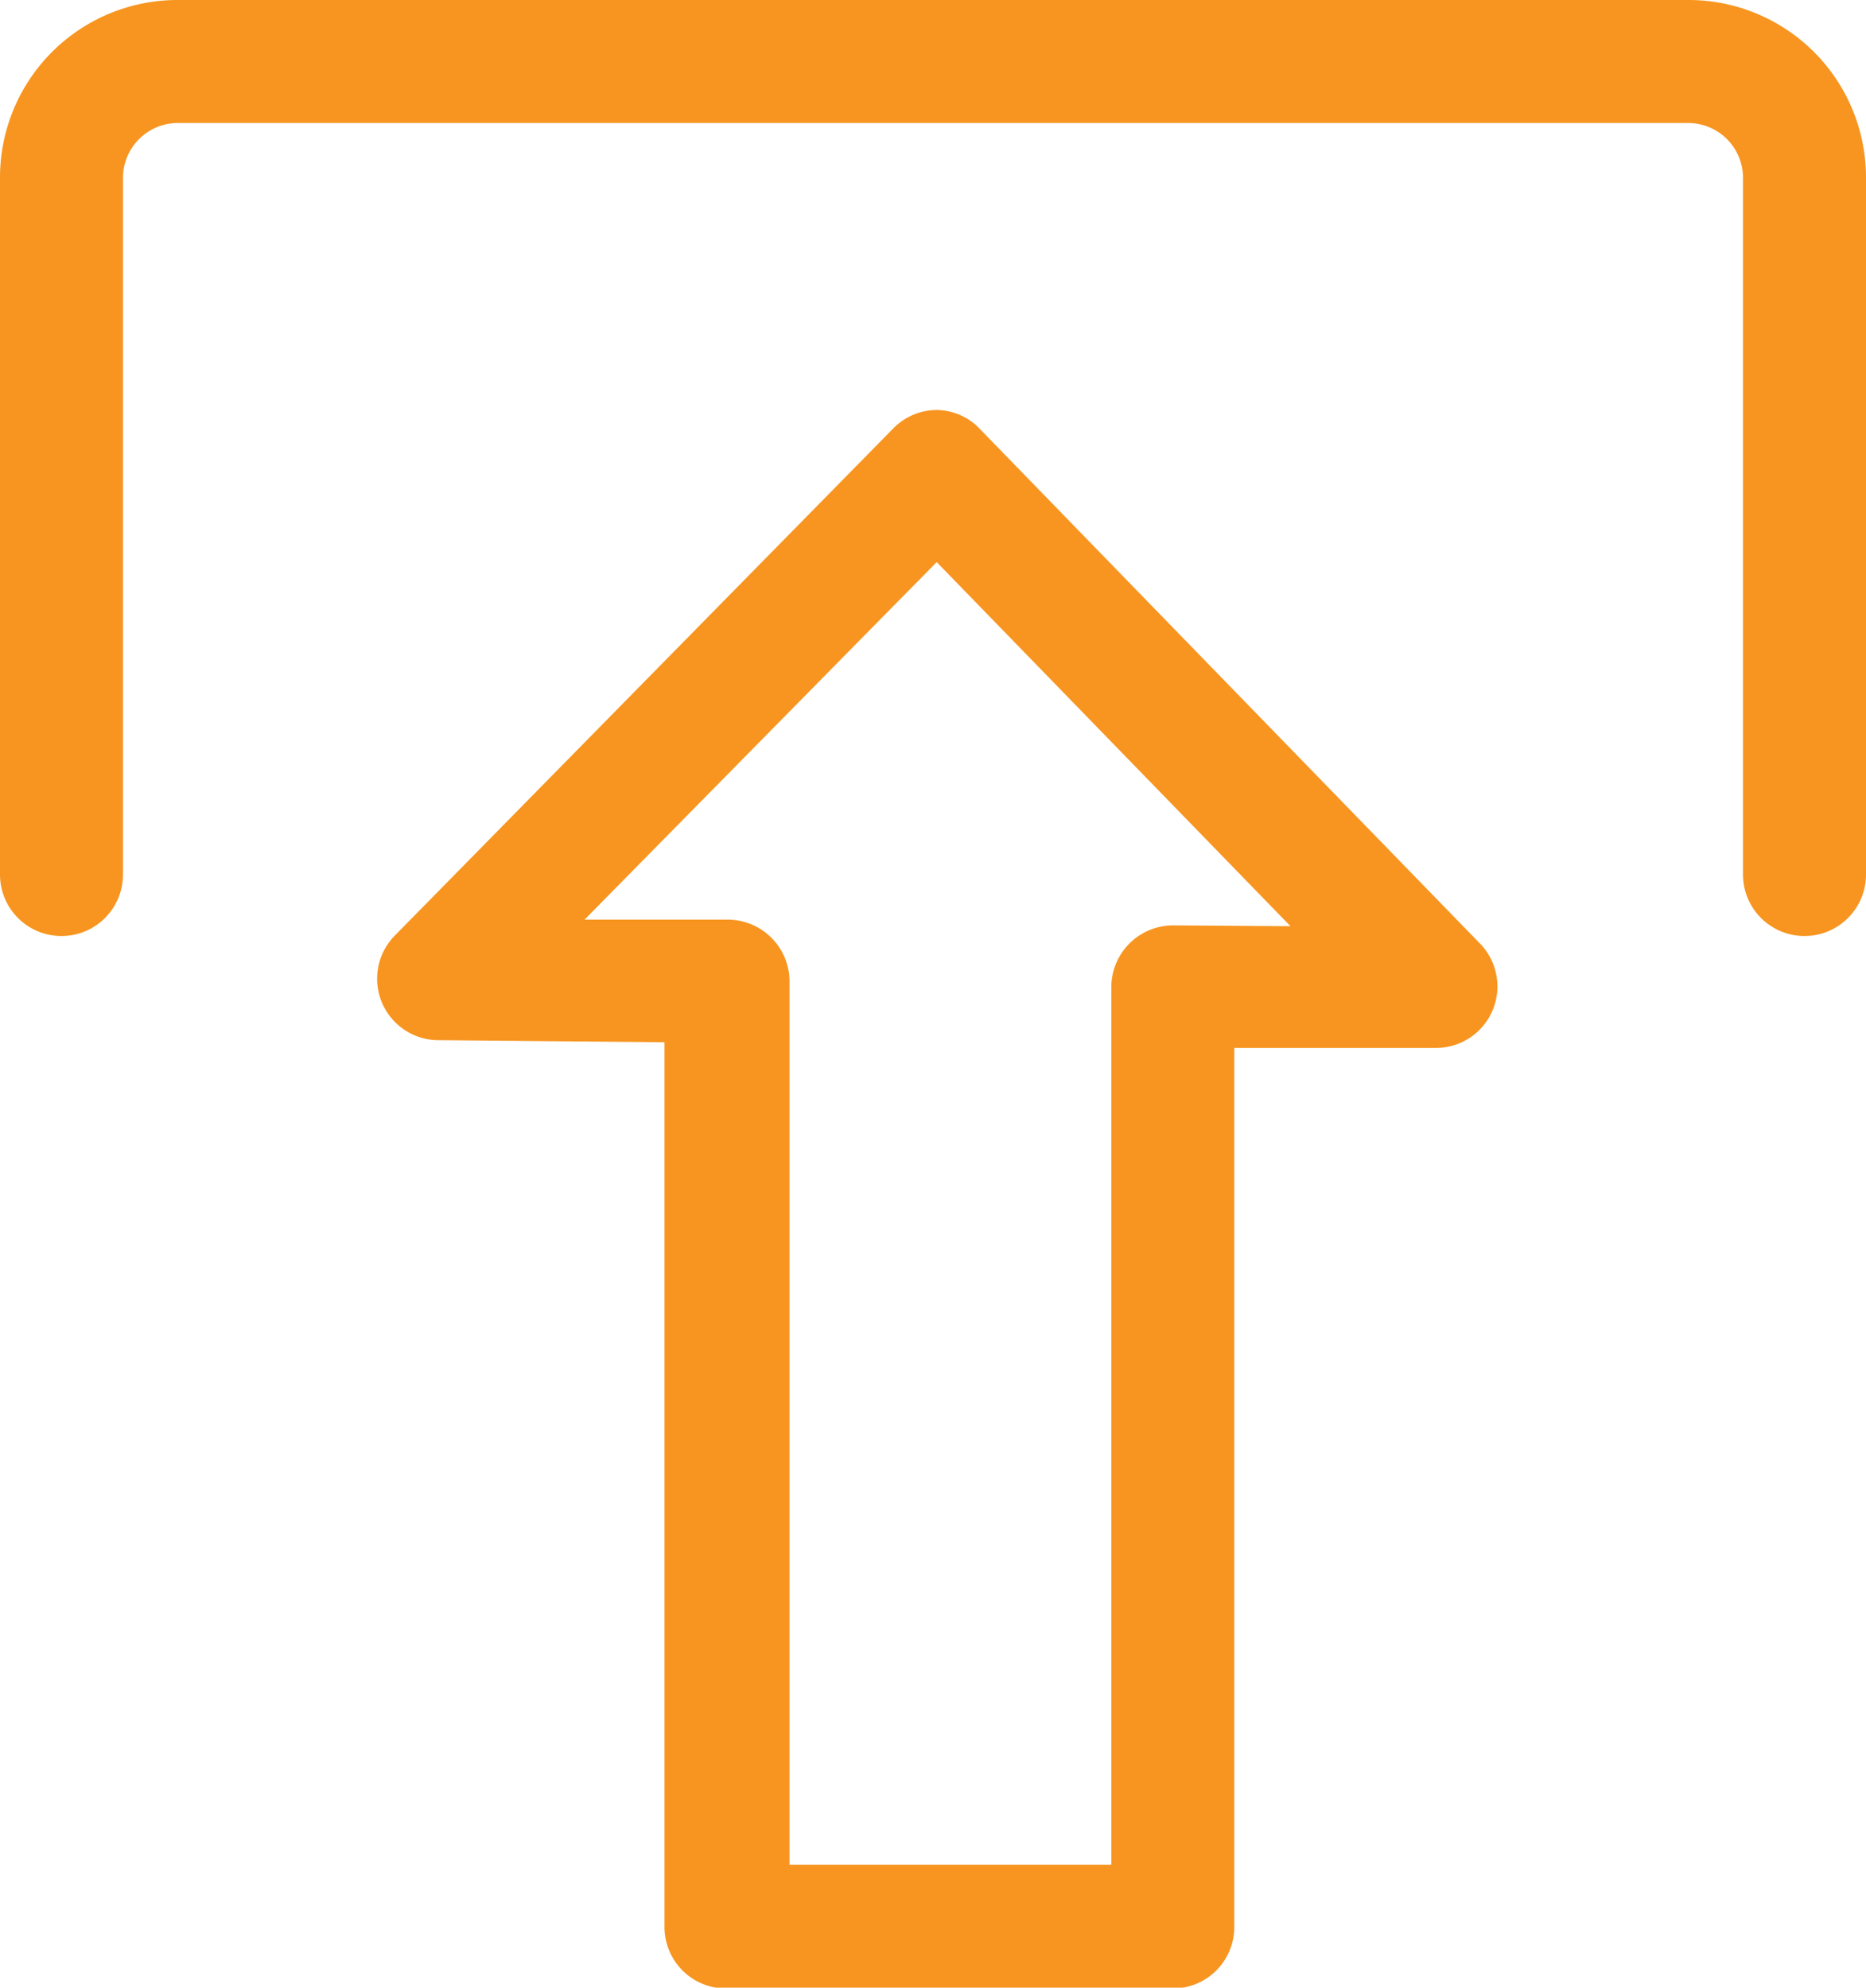 <svg xmlns="http://www.w3.org/2000/svg" viewBox="0 0 45.52 48.48"><defs><style>.cls-1{fill:#f79520;}</style></defs><g id="Layer_2" data-name="Layer 2"><g id="Layer_1-2" data-name="Layer 1"><path class="cls-1" d="M41.18,0H4.33A4.33,4.33,0,0,0,0,4.33v17a1.5,1.5,0,0,0,3,0v-17A1.34,1.34,0,0,1,4.33,3H41.18a1.34,1.34,0,0,1,1.34,1.33v17a1.5,1.5,0,0,0,3,0v-17A4.33,4.33,0,0,0,41.18,0Z"/><path class="cls-1" d="M23.93,10.49A1.48,1.48,0,0,0,22.86,10h0a1.49,1.49,0,0,0-1.07.45L9.64,22.81a1.5,1.5,0,0,0,1,2.56l5.57.05V47a1.5,1.5,0,0,0,1.5,1.5H28.61a1.5,1.5,0,0,0,1.5-1.5V25.56l4.91,0A1.5,1.5,0,0,0,36.09,23Zm4.68,12.08a1.51,1.51,0,0,0-1.5,1.5V45.48H19.26V23.93a1.51,1.51,0,0,0-1.49-1.5l-3.51,0,8.59-8.72,8.63,8.88Z"/></g></g></svg>